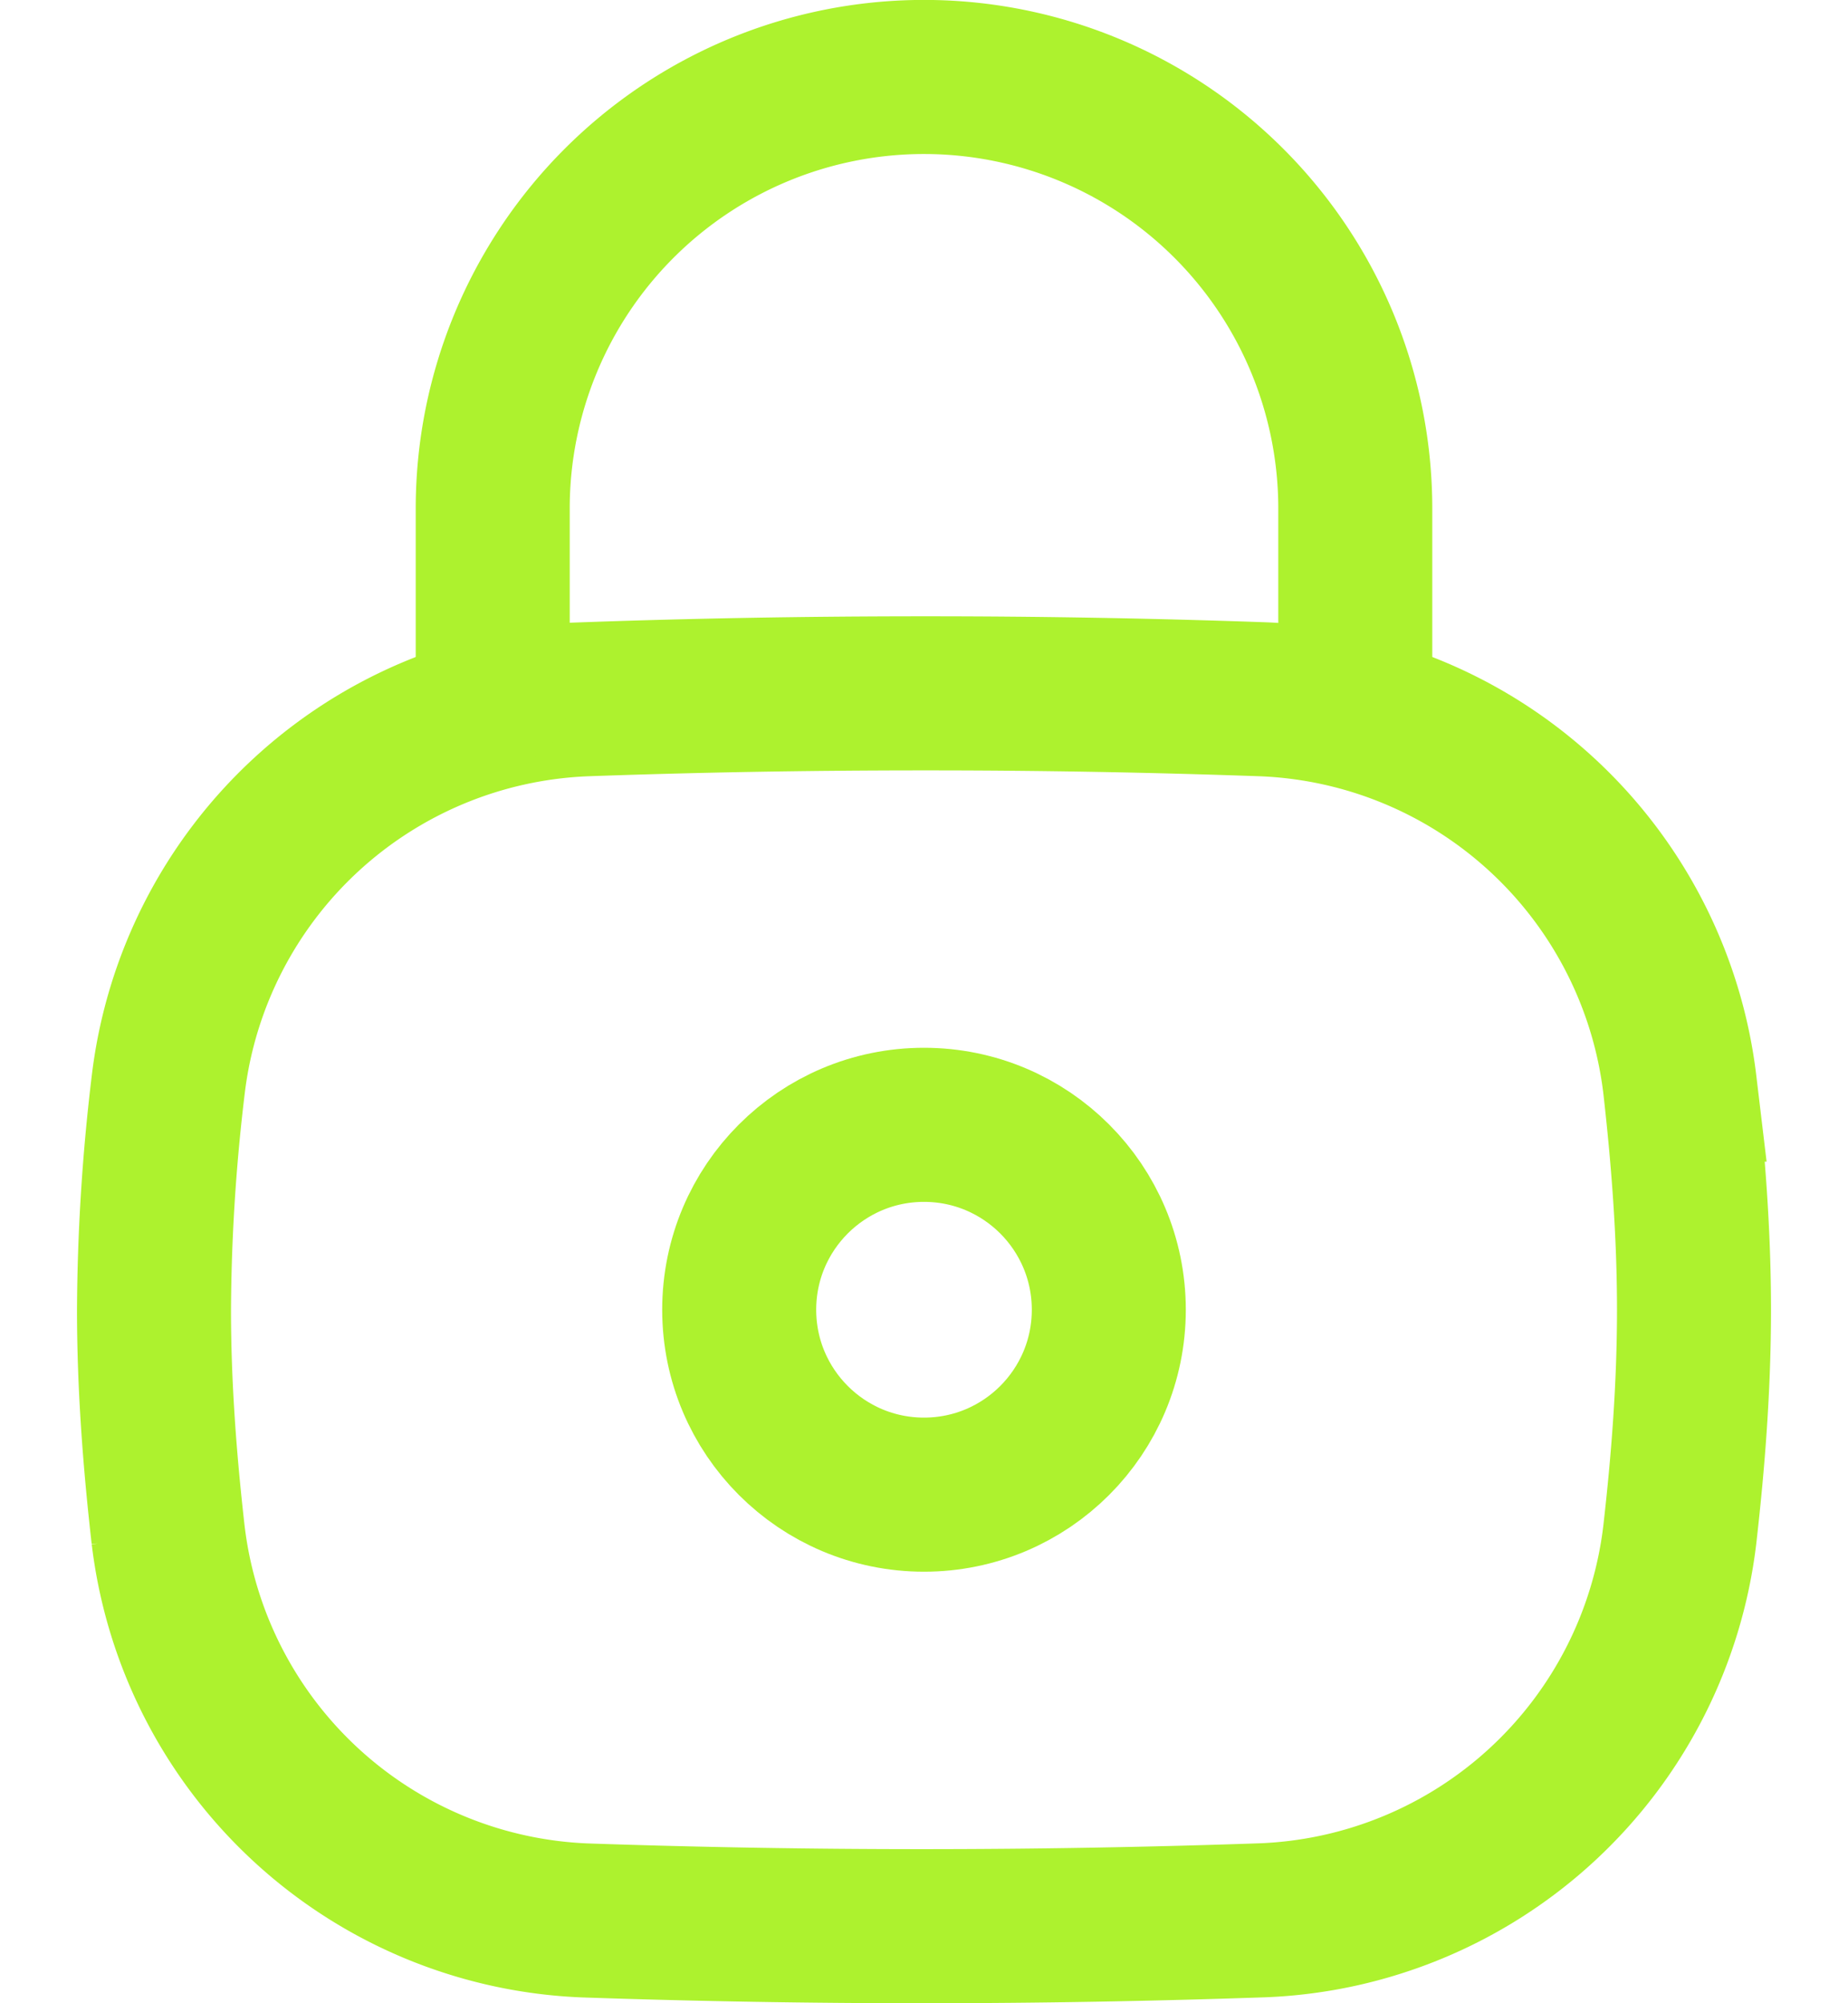 <?xml version="1.0" encoding="utf-8"?>
<svg xmlns="http://www.w3.org/2000/svg" width="24" height="26" viewBox="0 0 24 26">
    <g transform="translate(2 1)" stroke="#ADF22E" stroke-width="2" fill="none" fill-rule="evenodd">
        <path d="M.184 18.924a5.68 5.68 0 0 0 5.411 5.001 127.932 127.932 0 0 0 8.81-.002 5.68 5.68 0 0 0 5.41-5c.11-.96.185-1.935.185-2.924 0-.987-.075-1.962-.184-2.922a5.68 5.68 0 0 0-5.411-5.001A123.301 123.301 0 0 0 10 7.999c-1.555 0-3 .027-4.405.077a5.68 5.68 0 0 0-5.41 5.001C.067 14.047.005 15.023 0 16c0 .99.075 1.965.184 2.925z"/>
        <path d="M15.601 8V5.6a5.6 5.6 0 0 0-11.202 0V8" stroke-linecap="round" stroke-linejoin="round"/>
        <circle cx="10" cy="15.999" r="2.4"/>
    </g>
</svg>